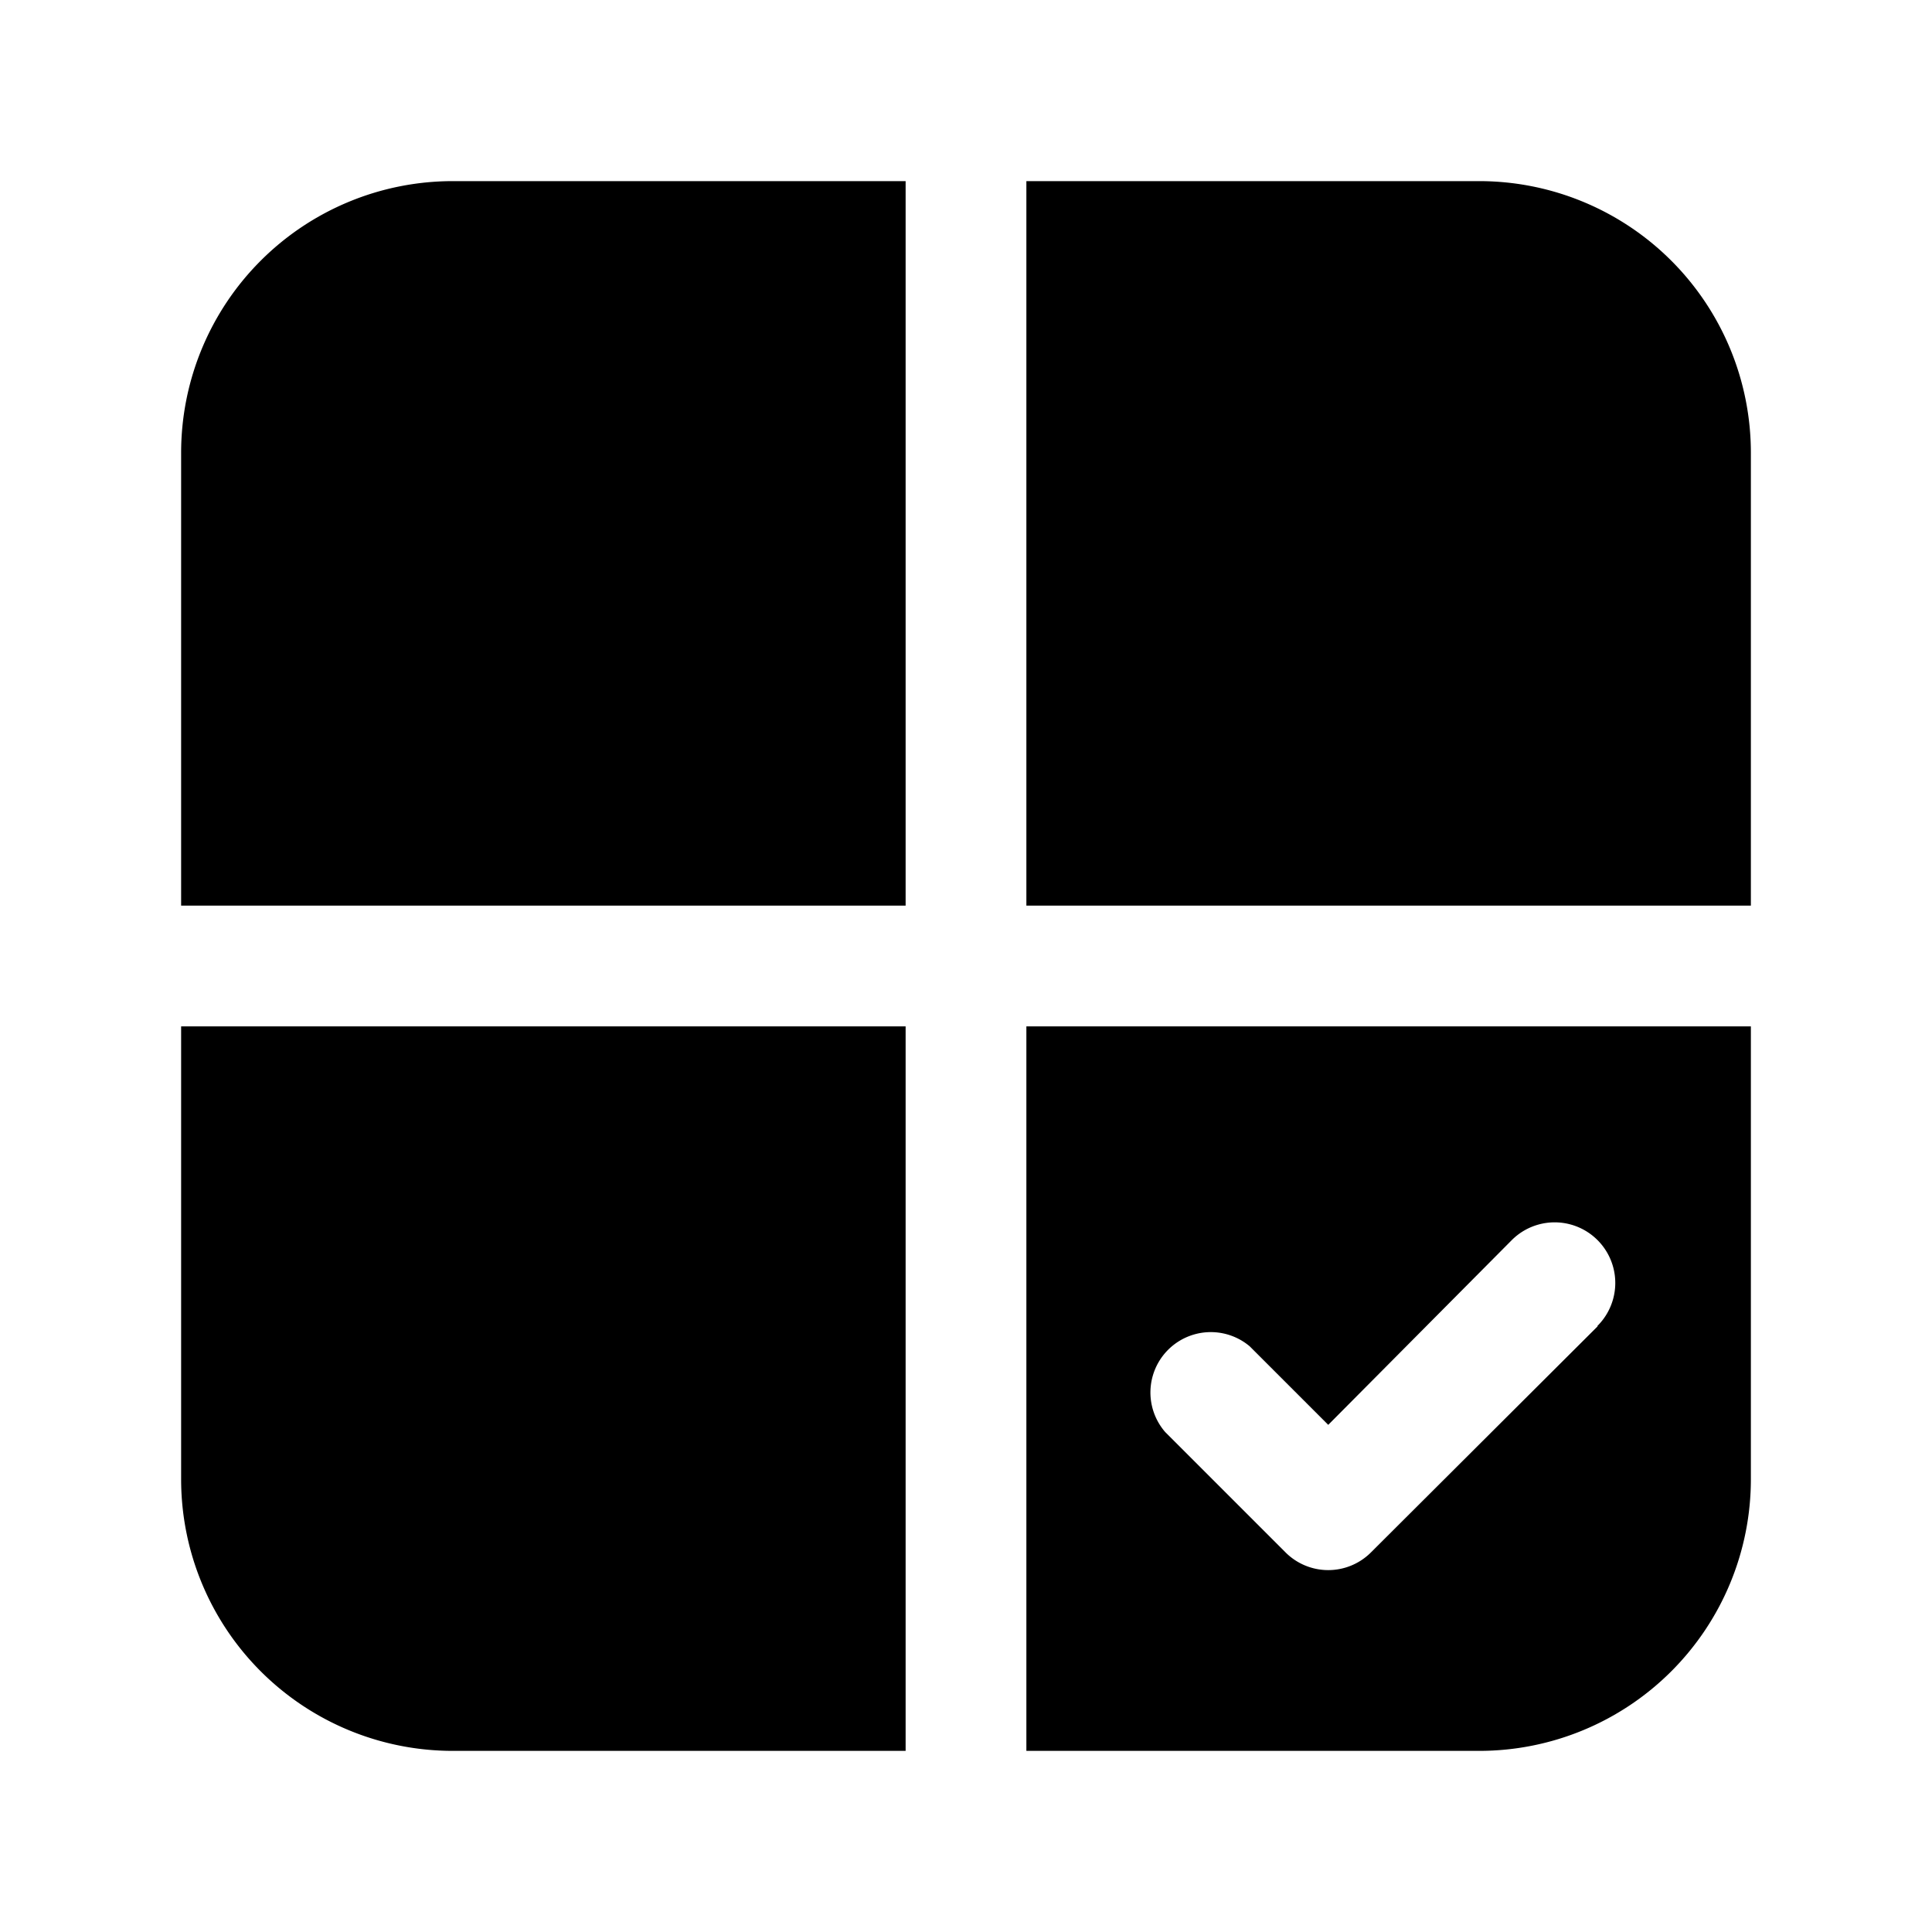 <svg width="32" height="32" viewBox="0 0 32 32" xmlns="http://www.w3.org/2000/svg"><path d="M15 3H7.5A4.5 4.5 0 0 0 3 7.5V15h12V3ZM3 24.5V17h12v12H7.5A4.5 4.5 0 0 1 3 24.5ZM17 29V17h12v7.5a4.5 4.5 0 0 1-4.5 4.5H17ZM29 7.5V15H17V3h7.5A4.5 4.5 0 0 1 29 7.5Zm-2.54 14.46a1 1 0 0 0-1.42-1.42L22 23.6l-1.3-1.3a1 1 0 0 0-1.4 1.42l2 2a1 1 0 0 0 1.4 0l3.76-3.75Z"/></svg>